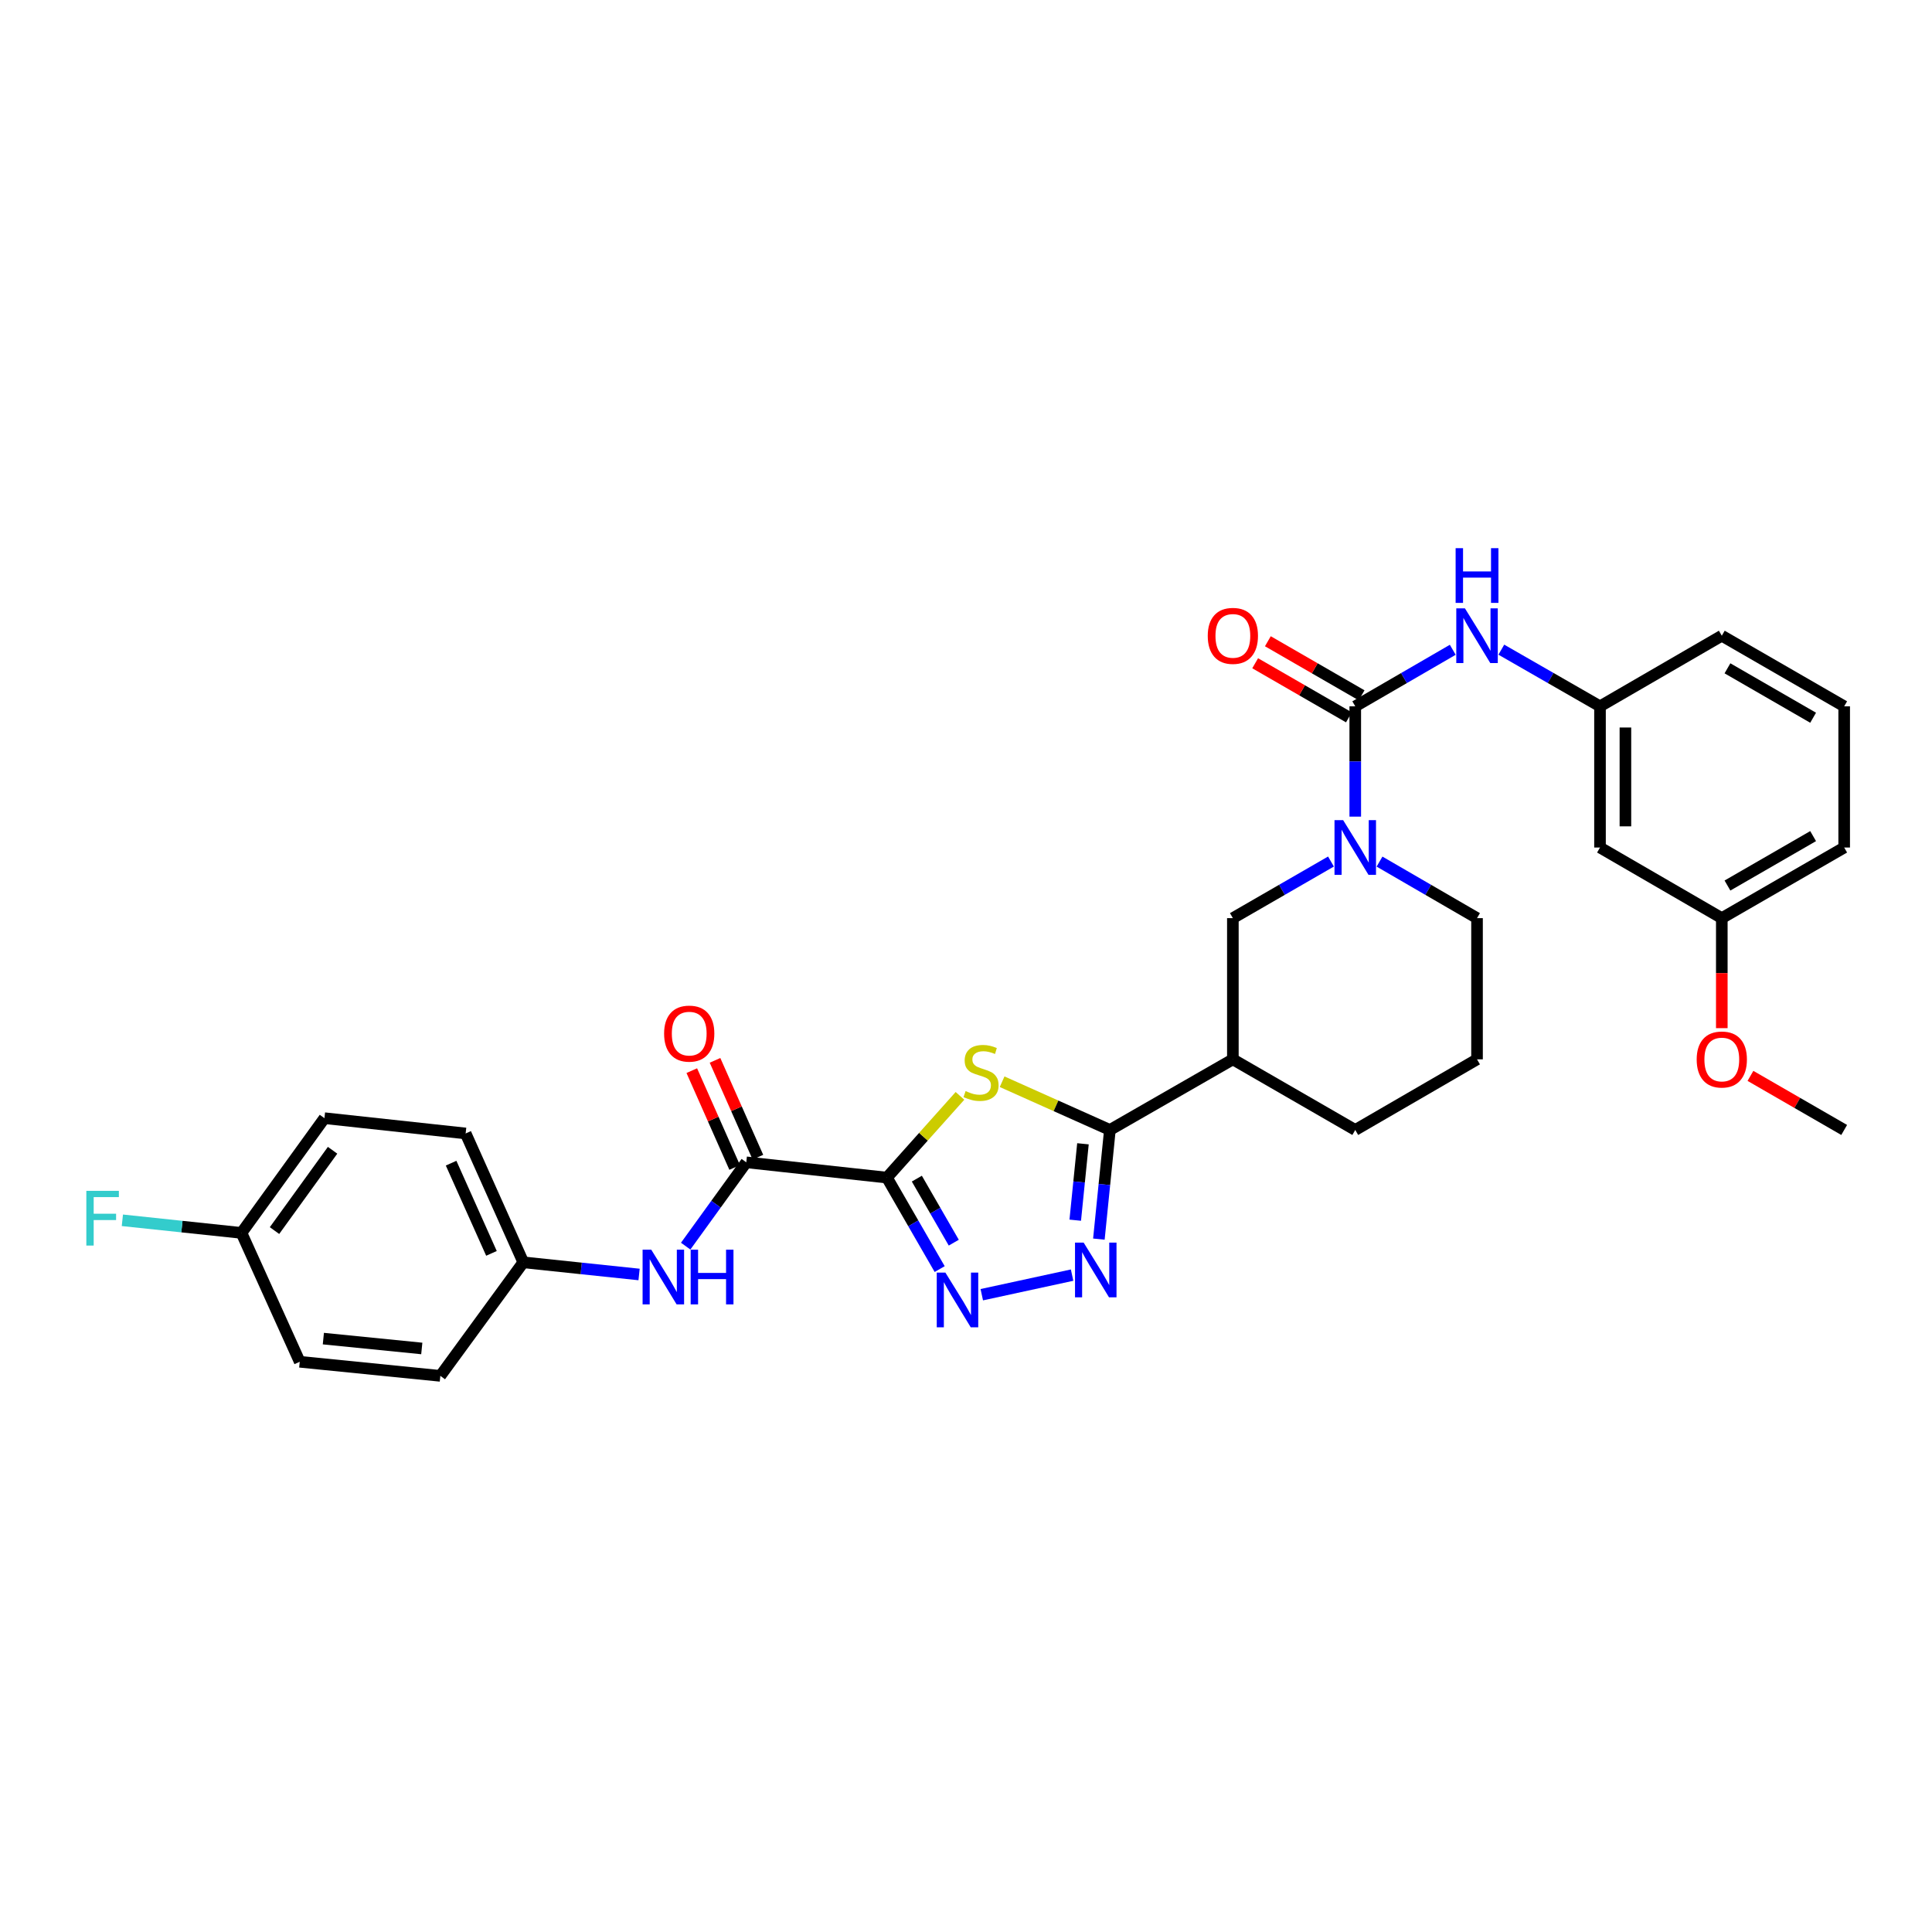 <?xml version='1.0' encoding='iso-8859-1'?>
<svg version='1.1' baseProfile='full'
              xmlns='http://www.w3.org/2000/svg'
                      xmlns:rdkit='http://www.rdkit.org/xml'
                      xmlns:xlink='http://www.w3.org/1999/xlink'
                  xml:space='preserve'
width='1000px' height='1000px' viewBox='0 0 1000 1000'>
<!-- END OF HEADER -->
<rect style='opacity:1.0;fill:#FFFFFF;stroke:none' width='1000' height='1000' x='0' y='0'> </rect>
<path class='bond-0' d='M 459.065,609.527 L 477.972,588.374' style='fill:none;fill-rule:evenodd;stroke:#000000;stroke-width:6px;stroke-linecap:butt;stroke-linejoin:miter;stroke-opacity:1' />
<path class='bond-0' d='M 477.972,588.374 L 496.88,567.221' style='fill:none;fill-rule:evenodd;stroke:#CCCC00;stroke-width:6px;stroke-linecap:butt;stroke-linejoin:miter;stroke-opacity:1' />
<path class='bond-2' d='M 459.065,609.527 L 472.721,633.201' style='fill:none;fill-rule:evenodd;stroke:#000000;stroke-width:6px;stroke-linecap:butt;stroke-linejoin:miter;stroke-opacity:1' />
<path class='bond-2' d='M 472.721,633.201 L 486.377,656.875' style='fill:none;fill-rule:evenodd;stroke:#0000FF;stroke-width:6px;stroke-linecap:butt;stroke-linejoin:miter;stroke-opacity:1' />
<path class='bond-2' d='M 474.555,610.058 L 484.114,626.629' style='fill:none;fill-rule:evenodd;stroke:#000000;stroke-width:6px;stroke-linecap:butt;stroke-linejoin:miter;stroke-opacity:1' />
<path class='bond-2' d='M 484.114,626.629 L 493.673,643.201' style='fill:none;fill-rule:evenodd;stroke:#0000FF;stroke-width:6px;stroke-linecap:butt;stroke-linejoin:miter;stroke-opacity:1' />
<path class='bond-6' d='M 459.065,609.527 L 386.274,601.614' style='fill:none;fill-rule:evenodd;stroke:#000000;stroke-width:6px;stroke-linecap:butt;stroke-linejoin:miter;stroke-opacity:1' />
<path class='bond-1' d='M 518.694,559.899 L 546.586,572.383' style='fill:none;fill-rule:evenodd;stroke:#CCCC00;stroke-width:6px;stroke-linecap:butt;stroke-linejoin:miter;stroke-opacity:1' />
<path class='bond-1' d='M 546.586,572.383 L 574.477,584.866' style='fill:none;fill-rule:evenodd;stroke:#000000;stroke-width:6px;stroke-linecap:butt;stroke-linejoin:miter;stroke-opacity:1' />
<path class='bond-7' d='M 574.477,584.866 L 638.128,548.317' style='fill:none;fill-rule:evenodd;stroke:#000000;stroke-width:6px;stroke-linecap:butt;stroke-linejoin:miter;stroke-opacity:1' />
<path class='bond-31' d='M 574.477,584.866 L 571.627,613.114' style='fill:none;fill-rule:evenodd;stroke:#000000;stroke-width:6px;stroke-linecap:butt;stroke-linejoin:miter;stroke-opacity:1' />
<path class='bond-31' d='M 571.627,613.114 L 568.776,641.362' style='fill:none;fill-rule:evenodd;stroke:#0000FF;stroke-width:6px;stroke-linecap:butt;stroke-linejoin:miter;stroke-opacity:1' />
<path class='bond-31' d='M 560.536,592.02 L 558.541,611.794' style='fill:none;fill-rule:evenodd;stroke:#000000;stroke-width:6px;stroke-linecap:butt;stroke-linejoin:miter;stroke-opacity:1' />
<path class='bond-31' d='M 558.541,611.794 L 556.545,631.567' style='fill:none;fill-rule:evenodd;stroke:#0000FF;stroke-width:6px;stroke-linecap:butt;stroke-linejoin:miter;stroke-opacity:1' />
<path class='bond-3' d='M 508.17,670.137 L 554.914,660' style='fill:none;fill-rule:evenodd;stroke:#0000FF;stroke-width:6px;stroke-linecap:butt;stroke-linejoin:miter;stroke-opacity:1' />
<path class='bond-4' d='M 701.478,365.594 L 701.478,394.142' style='fill:none;fill-rule:evenodd;stroke:#000000;stroke-width:6px;stroke-linecap:butt;stroke-linejoin:miter;stroke-opacity:1' />
<path class='bond-4' d='M 701.478,394.142 L 701.478,422.69' style='fill:none;fill-rule:evenodd;stroke:#0000FF;stroke-width:6px;stroke-linecap:butt;stroke-linejoin:miter;stroke-opacity:1' />
<path class='bond-9' d='M 701.478,365.594 L 726.712,350.961' style='fill:none;fill-rule:evenodd;stroke:#000000;stroke-width:6px;stroke-linecap:butt;stroke-linejoin:miter;stroke-opacity:1' />
<path class='bond-9' d='M 726.712,350.961 L 751.946,336.329' style='fill:none;fill-rule:evenodd;stroke:#0000FF;stroke-width:6px;stroke-linecap:butt;stroke-linejoin:miter;stroke-opacity:1' />
<path class='bond-11' d='M 704.765,359.898 L 680.504,345.901' style='fill:none;fill-rule:evenodd;stroke:#000000;stroke-width:6px;stroke-linecap:butt;stroke-linejoin:miter;stroke-opacity:1' />
<path class='bond-11' d='M 680.504,345.901 L 656.242,331.904' style='fill:none;fill-rule:evenodd;stroke:#FF0000;stroke-width:6px;stroke-linecap:butt;stroke-linejoin:miter;stroke-opacity:1' />
<path class='bond-11' d='M 698.192,371.29 L 673.931,357.293' style='fill:none;fill-rule:evenodd;stroke:#000000;stroke-width:6px;stroke-linecap:butt;stroke-linejoin:miter;stroke-opacity:1' />
<path class='bond-11' d='M 673.931,357.293 L 649.67,343.296' style='fill:none;fill-rule:evenodd;stroke:#FF0000;stroke-width:6px;stroke-linecap:butt;stroke-linejoin:miter;stroke-opacity:1' />
<path class='bond-5' d='M 688.91,445.928 L 663.519,460.577' style='fill:none;fill-rule:evenodd;stroke:#0000FF;stroke-width:6px;stroke-linecap:butt;stroke-linejoin:miter;stroke-opacity:1' />
<path class='bond-5' d='M 663.519,460.577 L 638.128,475.226' style='fill:none;fill-rule:evenodd;stroke:#000000;stroke-width:6px;stroke-linecap:butt;stroke-linejoin:miter;stroke-opacity:1' />
<path class='bond-33' d='M 714.04,445.961 L 739.274,460.594' style='fill:none;fill-rule:evenodd;stroke:#0000FF;stroke-width:6px;stroke-linecap:butt;stroke-linejoin:miter;stroke-opacity:1' />
<path class='bond-33' d='M 739.274,460.594 L 764.508,475.226' style='fill:none;fill-rule:evenodd;stroke:#000000;stroke-width:6px;stroke-linecap:butt;stroke-linejoin:miter;stroke-opacity:1' />
<path class='bond-10' d='M 386.274,601.614 L 370.591,623.306' style='fill:none;fill-rule:evenodd;stroke:#000000;stroke-width:6px;stroke-linecap:butt;stroke-linejoin:miter;stroke-opacity:1' />
<path class='bond-10' d='M 370.591,623.306 L 354.908,644.998' style='fill:none;fill-rule:evenodd;stroke:#0000FF;stroke-width:6px;stroke-linecap:butt;stroke-linejoin:miter;stroke-opacity:1' />
<path class='bond-13' d='M 392.287,598.951 L 381.191,573.894' style='fill:none;fill-rule:evenodd;stroke:#000000;stroke-width:6px;stroke-linecap:butt;stroke-linejoin:miter;stroke-opacity:1' />
<path class='bond-13' d='M 381.191,573.894 L 370.096,548.837' style='fill:none;fill-rule:evenodd;stroke:#FF0000;stroke-width:6px;stroke-linecap:butt;stroke-linejoin:miter;stroke-opacity:1' />
<path class='bond-13' d='M 380.261,604.276 L 369.165,579.22' style='fill:none;fill-rule:evenodd;stroke:#000000;stroke-width:6px;stroke-linecap:butt;stroke-linejoin:miter;stroke-opacity:1' />
<path class='bond-13' d='M 369.165,579.22 L 358.07,554.163' style='fill:none;fill-rule:evenodd;stroke:#FF0000;stroke-width:6px;stroke-linecap:butt;stroke-linejoin:miter;stroke-opacity:1' />
<path class='bond-8' d='M 638.128,548.317 L 638.128,475.226' style='fill:none;fill-rule:evenodd;stroke:#000000;stroke-width:6px;stroke-linecap:butt;stroke-linejoin:miter;stroke-opacity:1' />
<path class='bond-20' d='M 638.128,548.317 L 701.478,584.866' style='fill:none;fill-rule:evenodd;stroke:#000000;stroke-width:6px;stroke-linecap:butt;stroke-linejoin:miter;stroke-opacity:1' />
<path class='bond-12' d='M 777.083,336.265 L 802.62,350.93' style='fill:none;fill-rule:evenodd;stroke:#0000FF;stroke-width:6px;stroke-linecap:butt;stroke-linejoin:miter;stroke-opacity:1' />
<path class='bond-12' d='M 802.62,350.93 L 828.158,365.594' style='fill:none;fill-rule:evenodd;stroke:#000000;stroke-width:6px;stroke-linecap:butt;stroke-linejoin:miter;stroke-opacity:1' />
<path class='bond-15' d='M 330.784,659.67 L 300.822,656.523' style='fill:none;fill-rule:evenodd;stroke:#0000FF;stroke-width:6px;stroke-linecap:butt;stroke-linejoin:miter;stroke-opacity:1' />
<path class='bond-15' d='M 300.822,656.523 L 270.861,653.376' style='fill:none;fill-rule:evenodd;stroke:#000000;stroke-width:6px;stroke-linecap:butt;stroke-linejoin:miter;stroke-opacity:1' />
<path class='bond-14' d='M 828.158,365.594 L 828.158,438.677' style='fill:none;fill-rule:evenodd;stroke:#000000;stroke-width:6px;stroke-linecap:butt;stroke-linejoin:miter;stroke-opacity:1' />
<path class='bond-14' d='M 841.311,376.556 L 841.311,427.715' style='fill:none;fill-rule:evenodd;stroke:#000000;stroke-width:6px;stroke-linecap:butt;stroke-linejoin:miter;stroke-opacity:1' />
<path class='bond-28' d='M 828.158,365.594 L 891.202,329.045' style='fill:none;fill-rule:evenodd;stroke:#000000;stroke-width:6px;stroke-linecap:butt;stroke-linejoin:miter;stroke-opacity:1' />
<path class='bond-16' d='M 828.158,438.677 L 891.202,475.226' style='fill:none;fill-rule:evenodd;stroke:#000000;stroke-width:6px;stroke-linecap:butt;stroke-linejoin:miter;stroke-opacity:1' />
<path class='bond-21' d='M 270.861,653.376 L 227.919,712.145' style='fill:none;fill-rule:evenodd;stroke:#000000;stroke-width:6px;stroke-linecap:butt;stroke-linejoin:miter;stroke-opacity:1' />
<path class='bond-22' d='M 270.861,653.376 L 241.02,586.678' style='fill:none;fill-rule:evenodd;stroke:#000000;stroke-width:6px;stroke-linecap:butt;stroke-linejoin:miter;stroke-opacity:1' />
<path class='bond-22' d='M 254.38,648.743 L 233.491,602.055' style='fill:none;fill-rule:evenodd;stroke:#000000;stroke-width:6px;stroke-linecap:butt;stroke-linejoin:miter;stroke-opacity:1' />
<path class='bond-25' d='M 891.202,475.226 L 891.202,503.698' style='fill:none;fill-rule:evenodd;stroke:#000000;stroke-width:6px;stroke-linecap:butt;stroke-linejoin:miter;stroke-opacity:1' />
<path class='bond-25' d='M 891.202,503.698 L 891.202,532.17' style='fill:none;fill-rule:evenodd;stroke:#FF0000;stroke-width:6px;stroke-linecap:butt;stroke-linejoin:miter;stroke-opacity:1' />
<path class='bond-34' d='M 891.202,475.226 L 954.545,438.677' style='fill:none;fill-rule:evenodd;stroke:#000000;stroke-width:6px;stroke-linecap:butt;stroke-linejoin:miter;stroke-opacity:1' />
<path class='bond-34' d='M 894.13,458.352 L 938.471,432.768' style='fill:none;fill-rule:evenodd;stroke:#000000;stroke-width:6px;stroke-linecap:butt;stroke-linejoin:miter;stroke-opacity:1' />
<path class='bond-17' d='M 124.986,638.148 L 167.929,578.765' style='fill:none;fill-rule:evenodd;stroke:#000000;stroke-width:6px;stroke-linecap:butt;stroke-linejoin:miter;stroke-opacity:1' />
<path class='bond-17' d='M 142.086,636.948 L 172.145,595.38' style='fill:none;fill-rule:evenodd;stroke:#000000;stroke-width:6px;stroke-linecap:butt;stroke-linejoin:miter;stroke-opacity:1' />
<path class='bond-19' d='M 124.986,638.148 L 94.161,634.886' style='fill:none;fill-rule:evenodd;stroke:#000000;stroke-width:6px;stroke-linecap:butt;stroke-linejoin:miter;stroke-opacity:1' />
<path class='bond-19' d='M 94.161,634.886 L 63.336,631.624' style='fill:none;fill-rule:evenodd;stroke:#33CCCC;stroke-width:6px;stroke-linecap:butt;stroke-linejoin:miter;stroke-opacity:1' />
<path class='bond-32' d='M 124.986,638.148 L 155.142,704.853' style='fill:none;fill-rule:evenodd;stroke:#000000;stroke-width:6px;stroke-linecap:butt;stroke-linejoin:miter;stroke-opacity:1' />
<path class='bond-18' d='M 764.508,475.226 L 764.508,548.317' style='fill:none;fill-rule:evenodd;stroke:#000000;stroke-width:6px;stroke-linecap:butt;stroke-linejoin:miter;stroke-opacity:1' />
<path class='bond-26' d='M 701.478,584.866 L 764.508,548.317' style='fill:none;fill-rule:evenodd;stroke:#000000;stroke-width:6px;stroke-linecap:butt;stroke-linejoin:miter;stroke-opacity:1' />
<path class='bond-24' d='M 227.919,712.145 L 155.142,704.853' style='fill:none;fill-rule:evenodd;stroke:#000000;stroke-width:6px;stroke-linecap:butt;stroke-linejoin:miter;stroke-opacity:1' />
<path class='bond-24' d='M 218.314,697.964 L 167.37,692.86' style='fill:none;fill-rule:evenodd;stroke:#000000;stroke-width:6px;stroke-linecap:butt;stroke-linejoin:miter;stroke-opacity:1' />
<path class='bond-23' d='M 241.02,586.678 L 167.929,578.765' style='fill:none;fill-rule:evenodd;stroke:#000000;stroke-width:6px;stroke-linecap:butt;stroke-linejoin:miter;stroke-opacity:1' />
<path class='bond-30' d='M 906.03,556.873 L 930.288,570.87' style='fill:none;fill-rule:evenodd;stroke:#FF0000;stroke-width:6px;stroke-linecap:butt;stroke-linejoin:miter;stroke-opacity:1' />
<path class='bond-30' d='M 930.288,570.87 L 954.545,584.866' style='fill:none;fill-rule:evenodd;stroke:#000000;stroke-width:6px;stroke-linecap:butt;stroke-linejoin:miter;stroke-opacity:1' />
<path class='bond-27' d='M 954.545,365.594 L 891.202,329.045' style='fill:none;fill-rule:evenodd;stroke:#000000;stroke-width:6px;stroke-linecap:butt;stroke-linejoin:miter;stroke-opacity:1' />
<path class='bond-27' d='M 938.471,371.503 L 894.13,345.919' style='fill:none;fill-rule:evenodd;stroke:#000000;stroke-width:6px;stroke-linecap:butt;stroke-linejoin:miter;stroke-opacity:1' />
<path class='bond-29' d='M 954.545,365.594 L 954.545,438.677' style='fill:none;fill-rule:evenodd;stroke:#000000;stroke-width:6px;stroke-linecap:butt;stroke-linejoin:miter;stroke-opacity:1' />
<path  class='atom-1' d='M 499.787 564.738
Q 500.107 564.858, 501.427 565.418
Q 502.747 565.978, 504.187 566.338
Q 505.667 566.658, 507.107 566.658
Q 509.787 566.658, 511.347 565.378
Q 512.907 564.058, 512.907 561.778
Q 512.907 560.218, 512.107 559.258
Q 511.347 558.298, 510.147 557.778
Q 508.947 557.258, 506.947 556.658
Q 504.427 555.898, 502.907 555.178
Q 501.427 554.458, 500.347 552.938
Q 499.307 551.418, 499.307 548.858
Q 499.307 545.298, 501.707 543.098
Q 504.147 540.898, 508.947 540.898
Q 512.227 540.898, 515.947 542.458
L 515.027 545.538
Q 511.627 544.138, 509.067 544.138
Q 506.307 544.138, 504.787 545.298
Q 503.267 546.418, 503.307 548.378
Q 503.307 549.898, 504.067 550.818
Q 504.867 551.738, 505.987 552.258
Q 507.147 552.778, 509.067 553.378
Q 511.627 554.178, 513.147 554.978
Q 514.667 555.778, 515.747 557.418
Q 516.867 559.018, 516.867 561.778
Q 516.867 565.698, 514.227 567.818
Q 511.627 569.898, 507.267 569.898
Q 504.747 569.898, 502.827 569.338
Q 500.947 568.818, 498.707 567.898
L 499.787 564.738
' fill='#CCCC00'/>
<path  class='atom-3' d='M 489.339 658.703
L 498.619 673.703
Q 499.539 675.183, 501.019 677.863
Q 502.499 680.543, 502.579 680.703
L 502.579 658.703
L 506.339 658.703
L 506.339 687.023
L 502.459 687.023
L 492.499 670.623
Q 491.339 668.703, 490.099 666.503
Q 488.899 664.303, 488.539 663.623
L 488.539 687.023
L 484.859 687.023
L 484.859 658.703
L 489.339 658.703
' fill='#0000FF'/>
<path  class='atom-4' d='M 560.903 643.183
L 570.183 658.183
Q 571.103 659.663, 572.583 662.343
Q 574.063 665.023, 574.143 665.183
L 574.143 643.183
L 577.903 643.183
L 577.903 671.503
L 574.023 671.503
L 564.063 655.103
Q 562.903 653.183, 561.663 650.983
Q 560.463 648.783, 560.103 648.103
L 560.103 671.503
L 556.423 671.503
L 556.423 643.183
L 560.903 643.183
' fill='#0000FF'/>
<path  class='atom-6' d='M 695.218 424.517
L 704.498 439.517
Q 705.418 440.997, 706.898 443.677
Q 708.378 446.357, 708.458 446.517
L 708.458 424.517
L 712.218 424.517
L 712.218 452.837
L 708.338 452.837
L 698.378 436.437
Q 697.218 434.517, 695.978 432.317
Q 694.778 430.117, 694.418 429.437
L 694.418 452.837
L 690.738 452.837
L 690.738 424.517
L 695.218 424.517
' fill='#0000FF'/>
<path  class='atom-10' d='M 758.248 314.885
L 767.528 329.885
Q 768.448 331.365, 769.928 334.045
Q 771.408 336.725, 771.488 336.885
L 771.488 314.885
L 775.248 314.885
L 775.248 343.205
L 771.368 343.205
L 761.408 326.805
Q 760.248 324.885, 759.008 322.685
Q 757.808 320.485, 757.448 319.805
L 757.448 343.205
L 753.768 343.205
L 753.768 314.885
L 758.248 314.885
' fill='#0000FF'/>
<path  class='atom-10' d='M 753.428 283.733
L 757.268 283.733
L 757.268 295.773
L 771.748 295.773
L 771.748 283.733
L 775.588 283.733
L 775.588 312.053
L 771.748 312.053
L 771.748 298.973
L 757.268 298.973
L 757.268 312.053
L 753.428 312.053
L 753.428 283.733
' fill='#0000FF'/>
<path  class='atom-11' d='M 337.086 646.83
L 346.366 661.83
Q 347.286 663.31, 348.766 665.99
Q 350.246 668.67, 350.326 668.83
L 350.326 646.83
L 354.086 646.83
L 354.086 675.15
L 350.206 675.15
L 340.246 658.75
Q 339.086 656.83, 337.846 654.63
Q 336.646 652.43, 336.286 651.75
L 336.286 675.15
L 332.606 675.15
L 332.606 646.83
L 337.086 646.83
' fill='#0000FF'/>
<path  class='atom-11' d='M 357.486 646.83
L 361.326 646.83
L 361.326 658.87
L 375.806 658.87
L 375.806 646.83
L 379.646 646.83
L 379.646 675.15
L 375.806 675.15
L 375.806 662.07
L 361.326 662.07
L 361.326 675.15
L 357.486 675.15
L 357.486 646.83
' fill='#0000FF'/>
<path  class='atom-12' d='M 625.128 329.125
Q 625.128 322.325, 628.488 318.525
Q 631.848 314.725, 638.128 314.725
Q 644.408 314.725, 647.768 318.525
Q 651.128 322.325, 651.128 329.125
Q 651.128 336.005, 647.728 339.925
Q 644.328 343.805, 638.128 343.805
Q 631.888 343.805, 628.488 339.925
Q 625.128 336.045, 625.128 329.125
M 638.128 340.605
Q 642.448 340.605, 644.768 337.725
Q 647.128 334.805, 647.128 329.125
Q 647.128 323.565, 644.768 320.765
Q 642.448 317.925, 638.128 317.925
Q 633.808 317.925, 631.448 320.725
Q 629.128 323.525, 629.128 329.125
Q 629.128 334.845, 631.448 337.725
Q 633.808 340.605, 638.128 340.605
' fill='#FF0000'/>
<path  class='atom-14' d='M 343.739 534.996
Q 343.739 528.196, 347.099 524.396
Q 350.459 520.596, 356.739 520.596
Q 363.019 520.596, 366.379 524.396
Q 369.739 528.196, 369.739 534.996
Q 369.739 541.876, 366.339 545.796
Q 362.939 549.676, 356.739 549.676
Q 350.499 549.676, 347.099 545.796
Q 343.739 541.916, 343.739 534.996
M 356.739 546.476
Q 361.059 546.476, 363.379 543.596
Q 365.739 540.676, 365.739 534.996
Q 365.739 529.436, 363.379 526.636
Q 361.059 523.796, 356.739 523.796
Q 352.419 523.796, 350.059 526.596
Q 347.739 529.396, 347.739 534.996
Q 347.739 540.716, 350.059 543.596
Q 352.419 546.476, 356.739 546.476
' fill='#FF0000'/>
<path  class='atom-20' d='M 44.689 616.382
L 61.529 616.382
L 61.529 619.622
L 48.489 619.622
L 48.489 628.222
L 60.089 628.222
L 60.089 631.502
L 48.489 631.502
L 48.489 644.702
L 44.689 644.702
L 44.689 616.382
' fill='#33CCCC'/>
<path  class='atom-26' d='M 878.202 548.397
Q 878.202 541.597, 881.562 537.797
Q 884.922 533.997, 891.202 533.997
Q 897.482 533.997, 900.842 537.797
Q 904.202 541.597, 904.202 548.397
Q 904.202 555.277, 900.802 559.197
Q 897.402 563.077, 891.202 563.077
Q 884.962 563.077, 881.562 559.197
Q 878.202 555.317, 878.202 548.397
M 891.202 559.877
Q 895.522 559.877, 897.842 556.997
Q 900.202 554.077, 900.202 548.397
Q 900.202 542.837, 897.842 540.037
Q 895.522 537.197, 891.202 537.197
Q 886.882 537.197, 884.522 539.997
Q 882.202 542.797, 882.202 548.397
Q 882.202 554.117, 884.522 556.997
Q 886.882 559.877, 891.202 559.877
' fill='#FF0000'/>
</svg>
